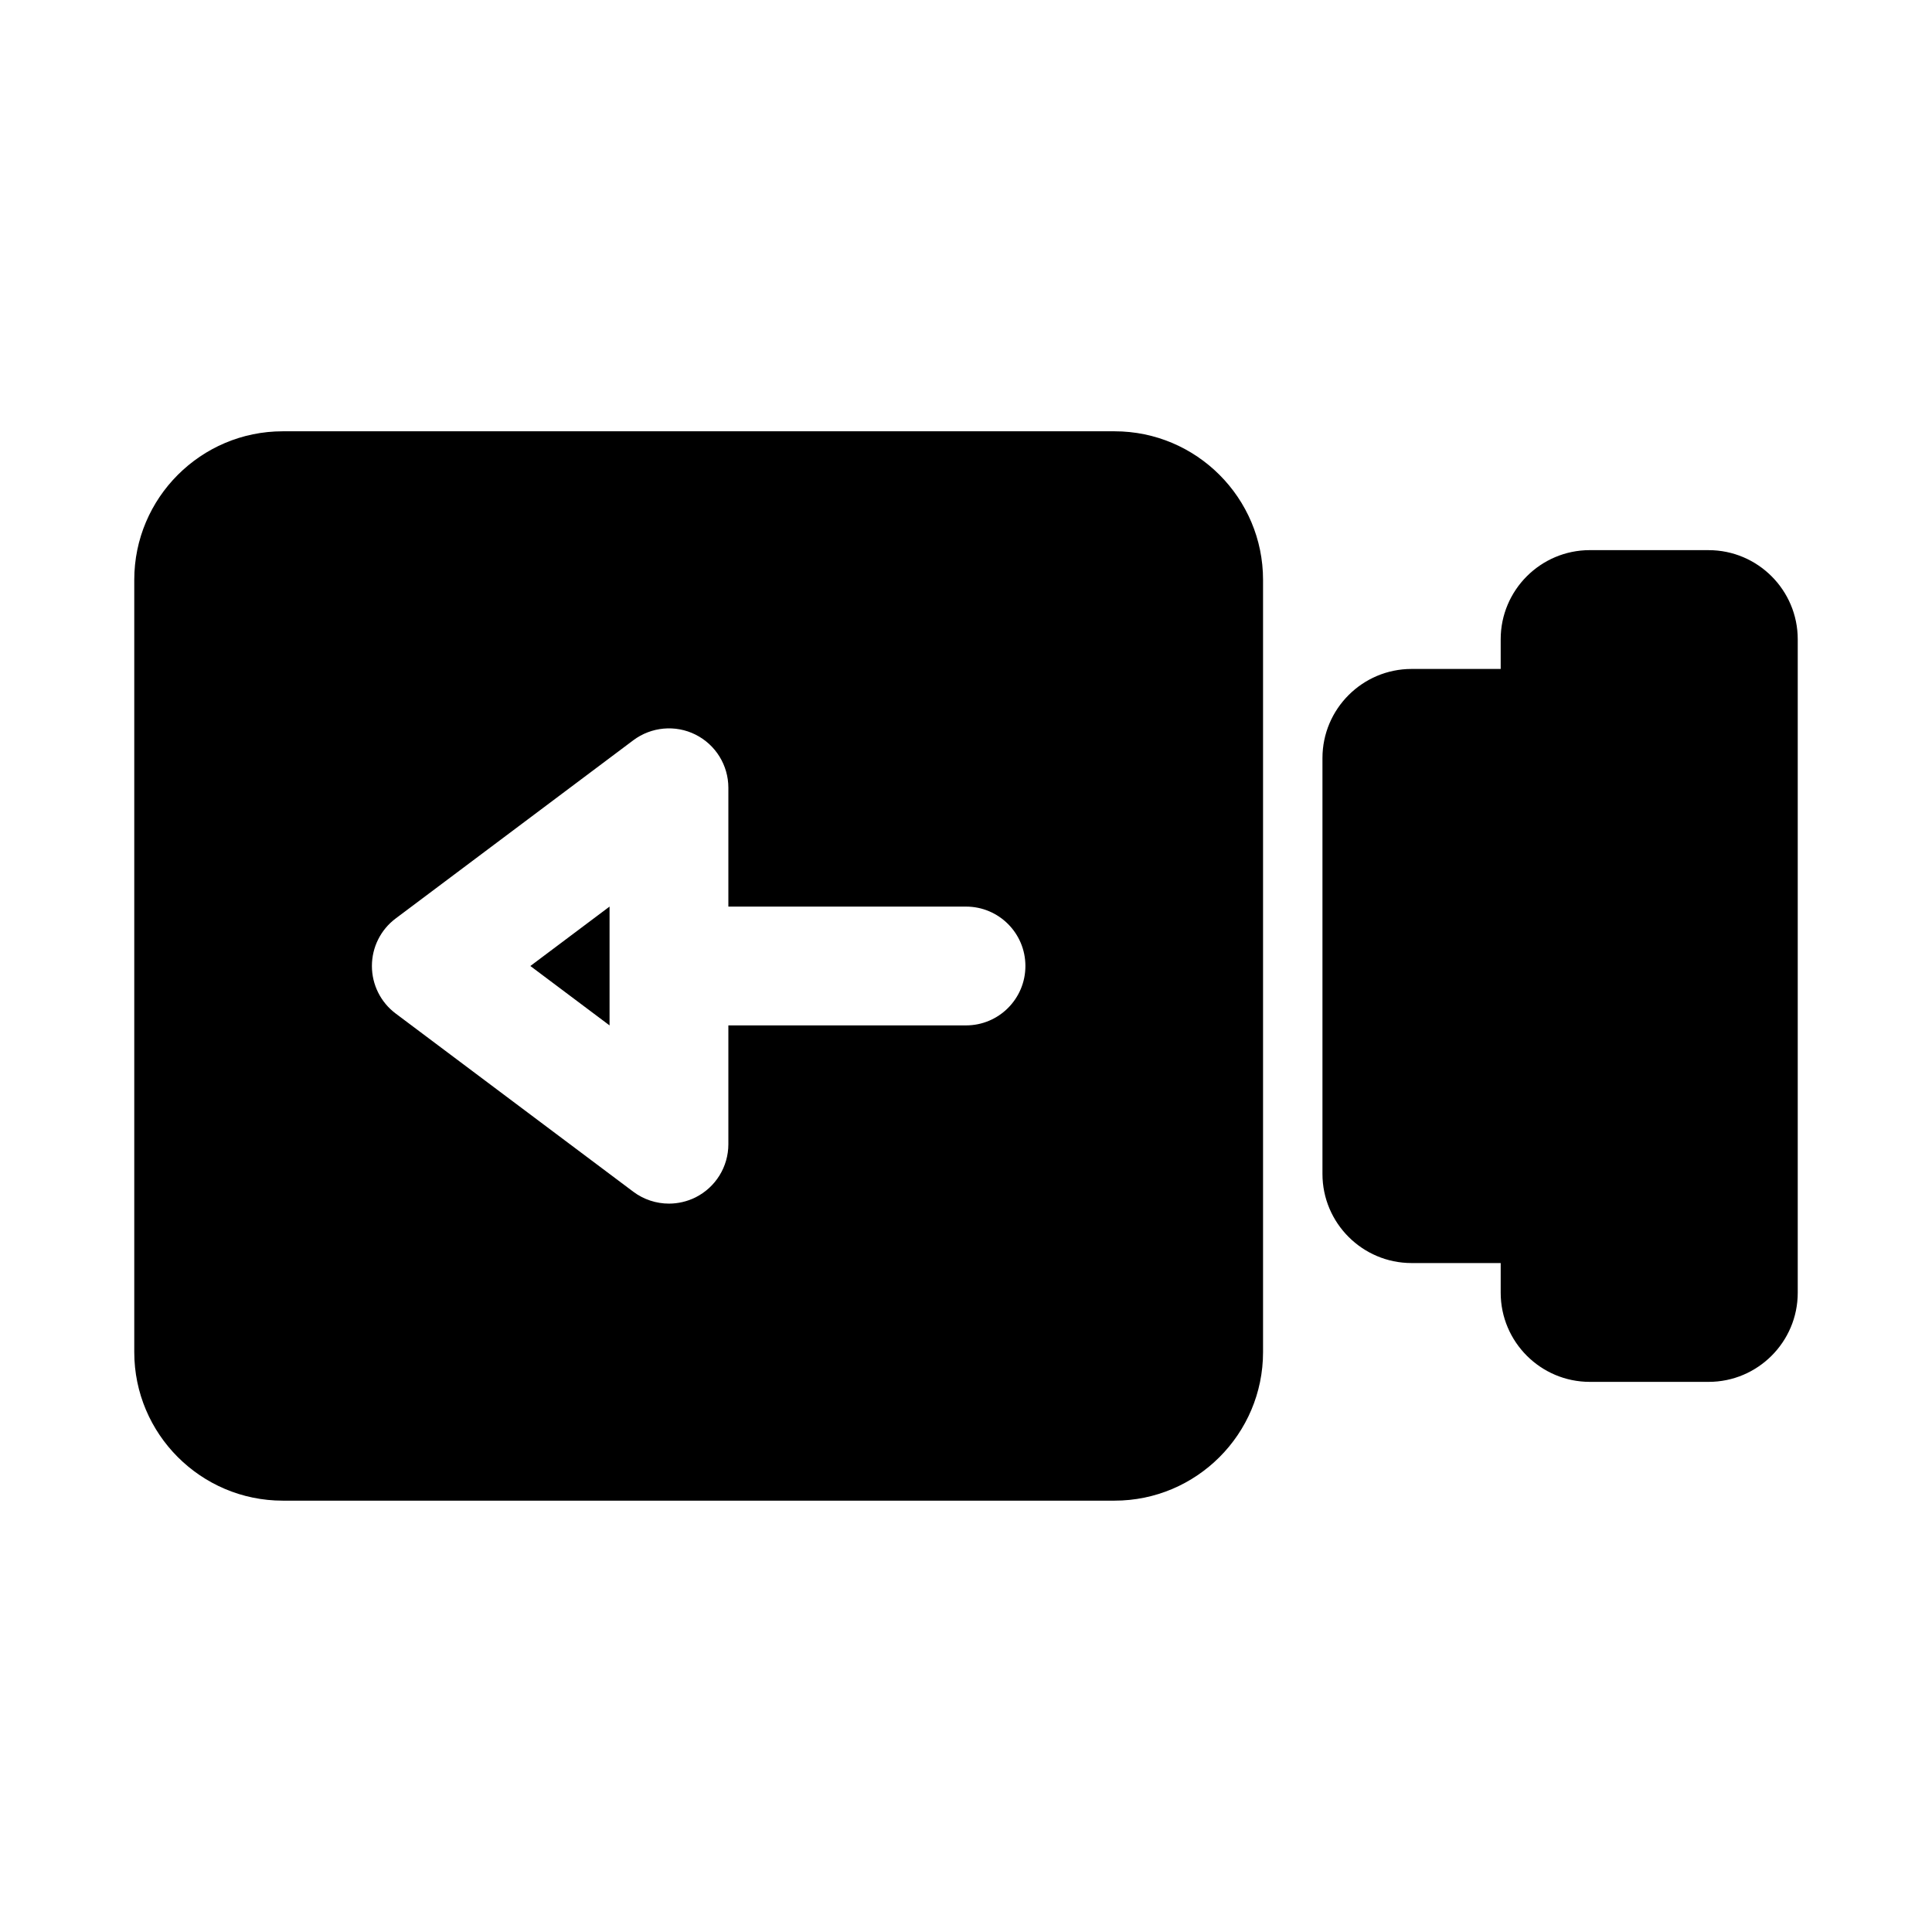 <?xml version="1.0" encoding="UTF-8"?>
<!-- Uploaded to: ICON Repo, www.svgrepo.com, Generator: ICON Repo Mixer Tools -->
<svg fill="#000000" width="800px" height="800px" version="1.1" viewBox="144 144 512 512" xmlns="http://www.w3.org/2000/svg">
 <path d="m284.55 400 20.988-15.746v31.488zm194.17-102.34v204.67c0 21.695-17.648 39.359-39.359 39.359h-220.42c-21.711 0-39.359-17.664-39.359-39.359v-204.67c0-21.695 17.648-39.363 39.359-39.363h220.42c21.711 0 39.359 17.668 39.359 39.363zm-62.977 102.34c0-8.691-7.039-15.742-15.742-15.742h-62.977v-31.488c0-5.969-3.371-11.414-8.707-14.09-5.32-2.66-11.715-2.078-16.484 1.496l-62.977 47.23c-3.969 2.973-6.297 7.633-6.297 12.594s2.332 9.621 6.297 12.594l62.977 47.23c2.769 2.078 6.109 3.148 9.445 3.148 2.394 0 4.816-0.551 7.039-1.652 5.336-2.676 8.707-8.121 8.707-14.09v-31.488h62.977c8.703 0 15.742-7.055 15.742-15.742zm181.06-110.21h-31.488c-13.023 0-23.617 10.598-23.617 23.617v7.871h-23.617c-13.02 0-23.617 10.598-23.617 23.617v110.21c0 13.02 10.598 23.617 23.617 23.617h23.617v7.871c0 13.02 10.598 23.617 23.617 23.617h31.488c13.02 0 23.617-10.598 23.617-23.617v-173.18c-0.004-13.02-10.598-23.617-23.617-23.617z"/>
</svg>